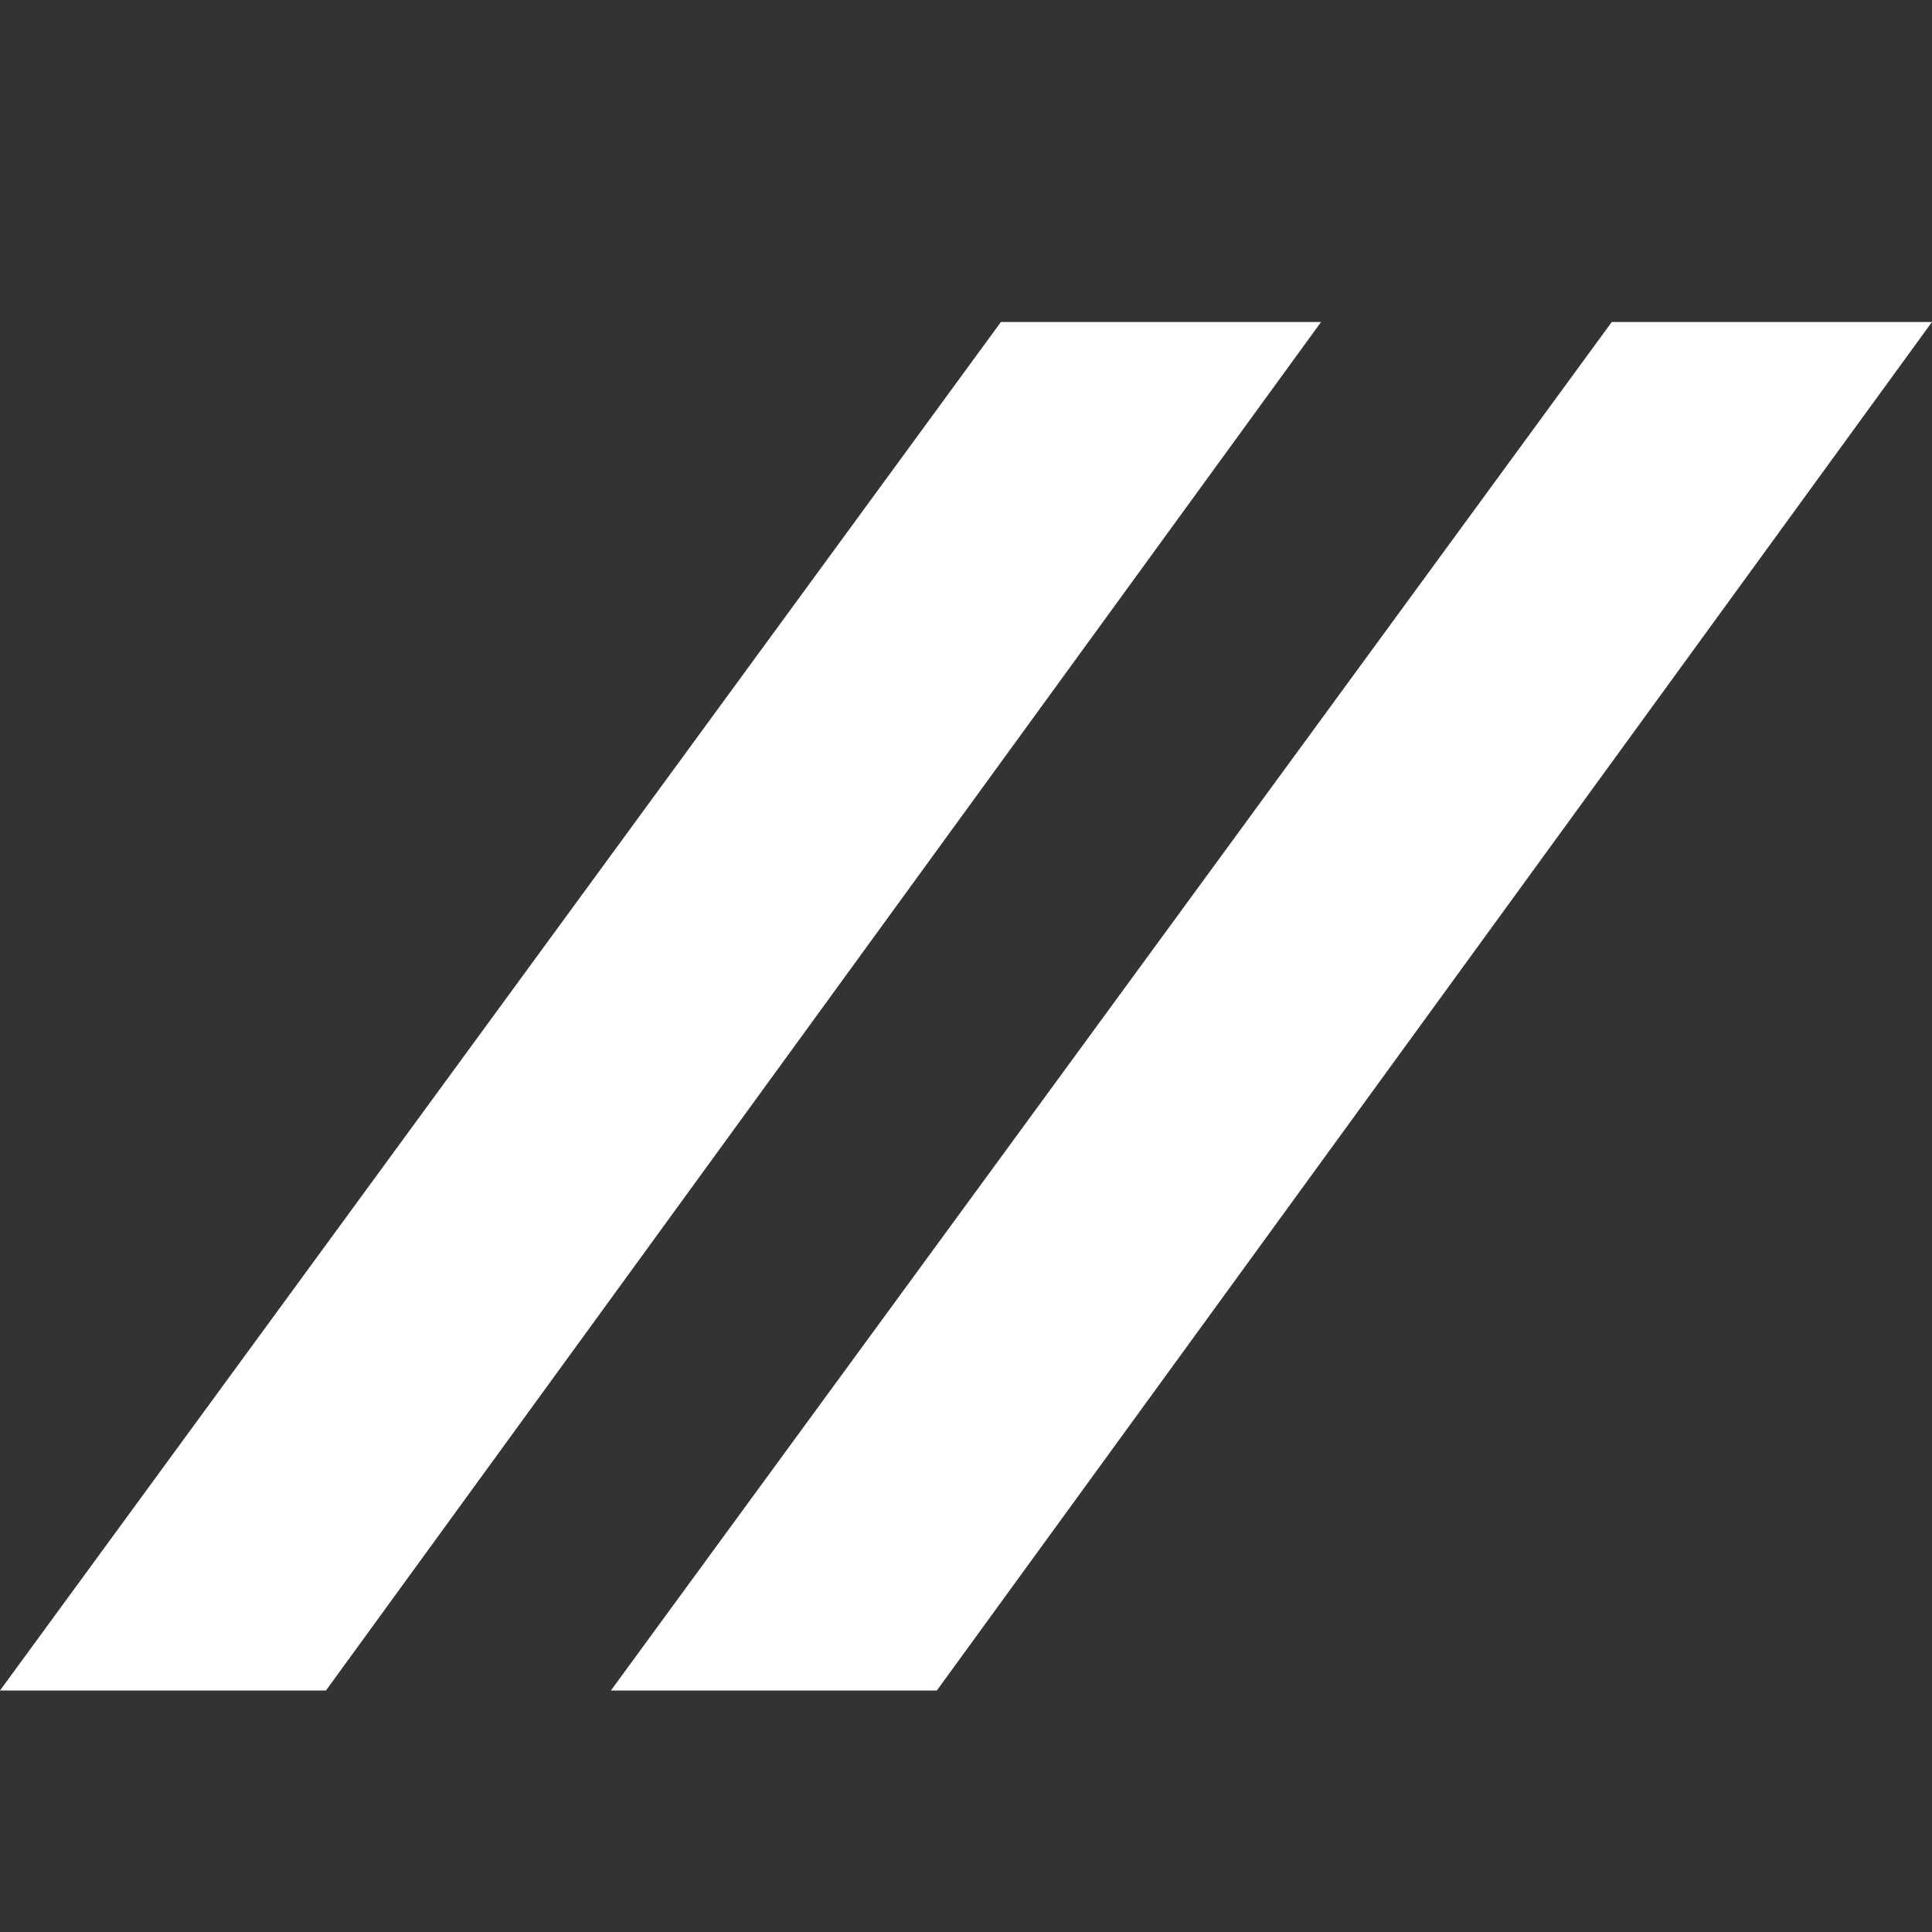 <svg width="56" height="56" viewBox="0 0 56 56" fill="none" xmlns="http://www.w3.org/2000/svg">
<rect x="0" y="0" width="56" height="56" fill="#333333" stroke="none"/>
<g clip-path="url(#clip0_63_842)">
<path d="M29.012 9.333L0 49H9.448L38.292 9.333H29.012Z" fill="white"/>
<path d="M46.718 9.333L17.707 49H27.155L55.999 9.333H46.718Z" fill="white"/>
</g>
<defs>
<clipPath id="clip0_63_842">
<rect width="56" height="56" fill="white"/>
</clipPath>
</defs>
</svg>
